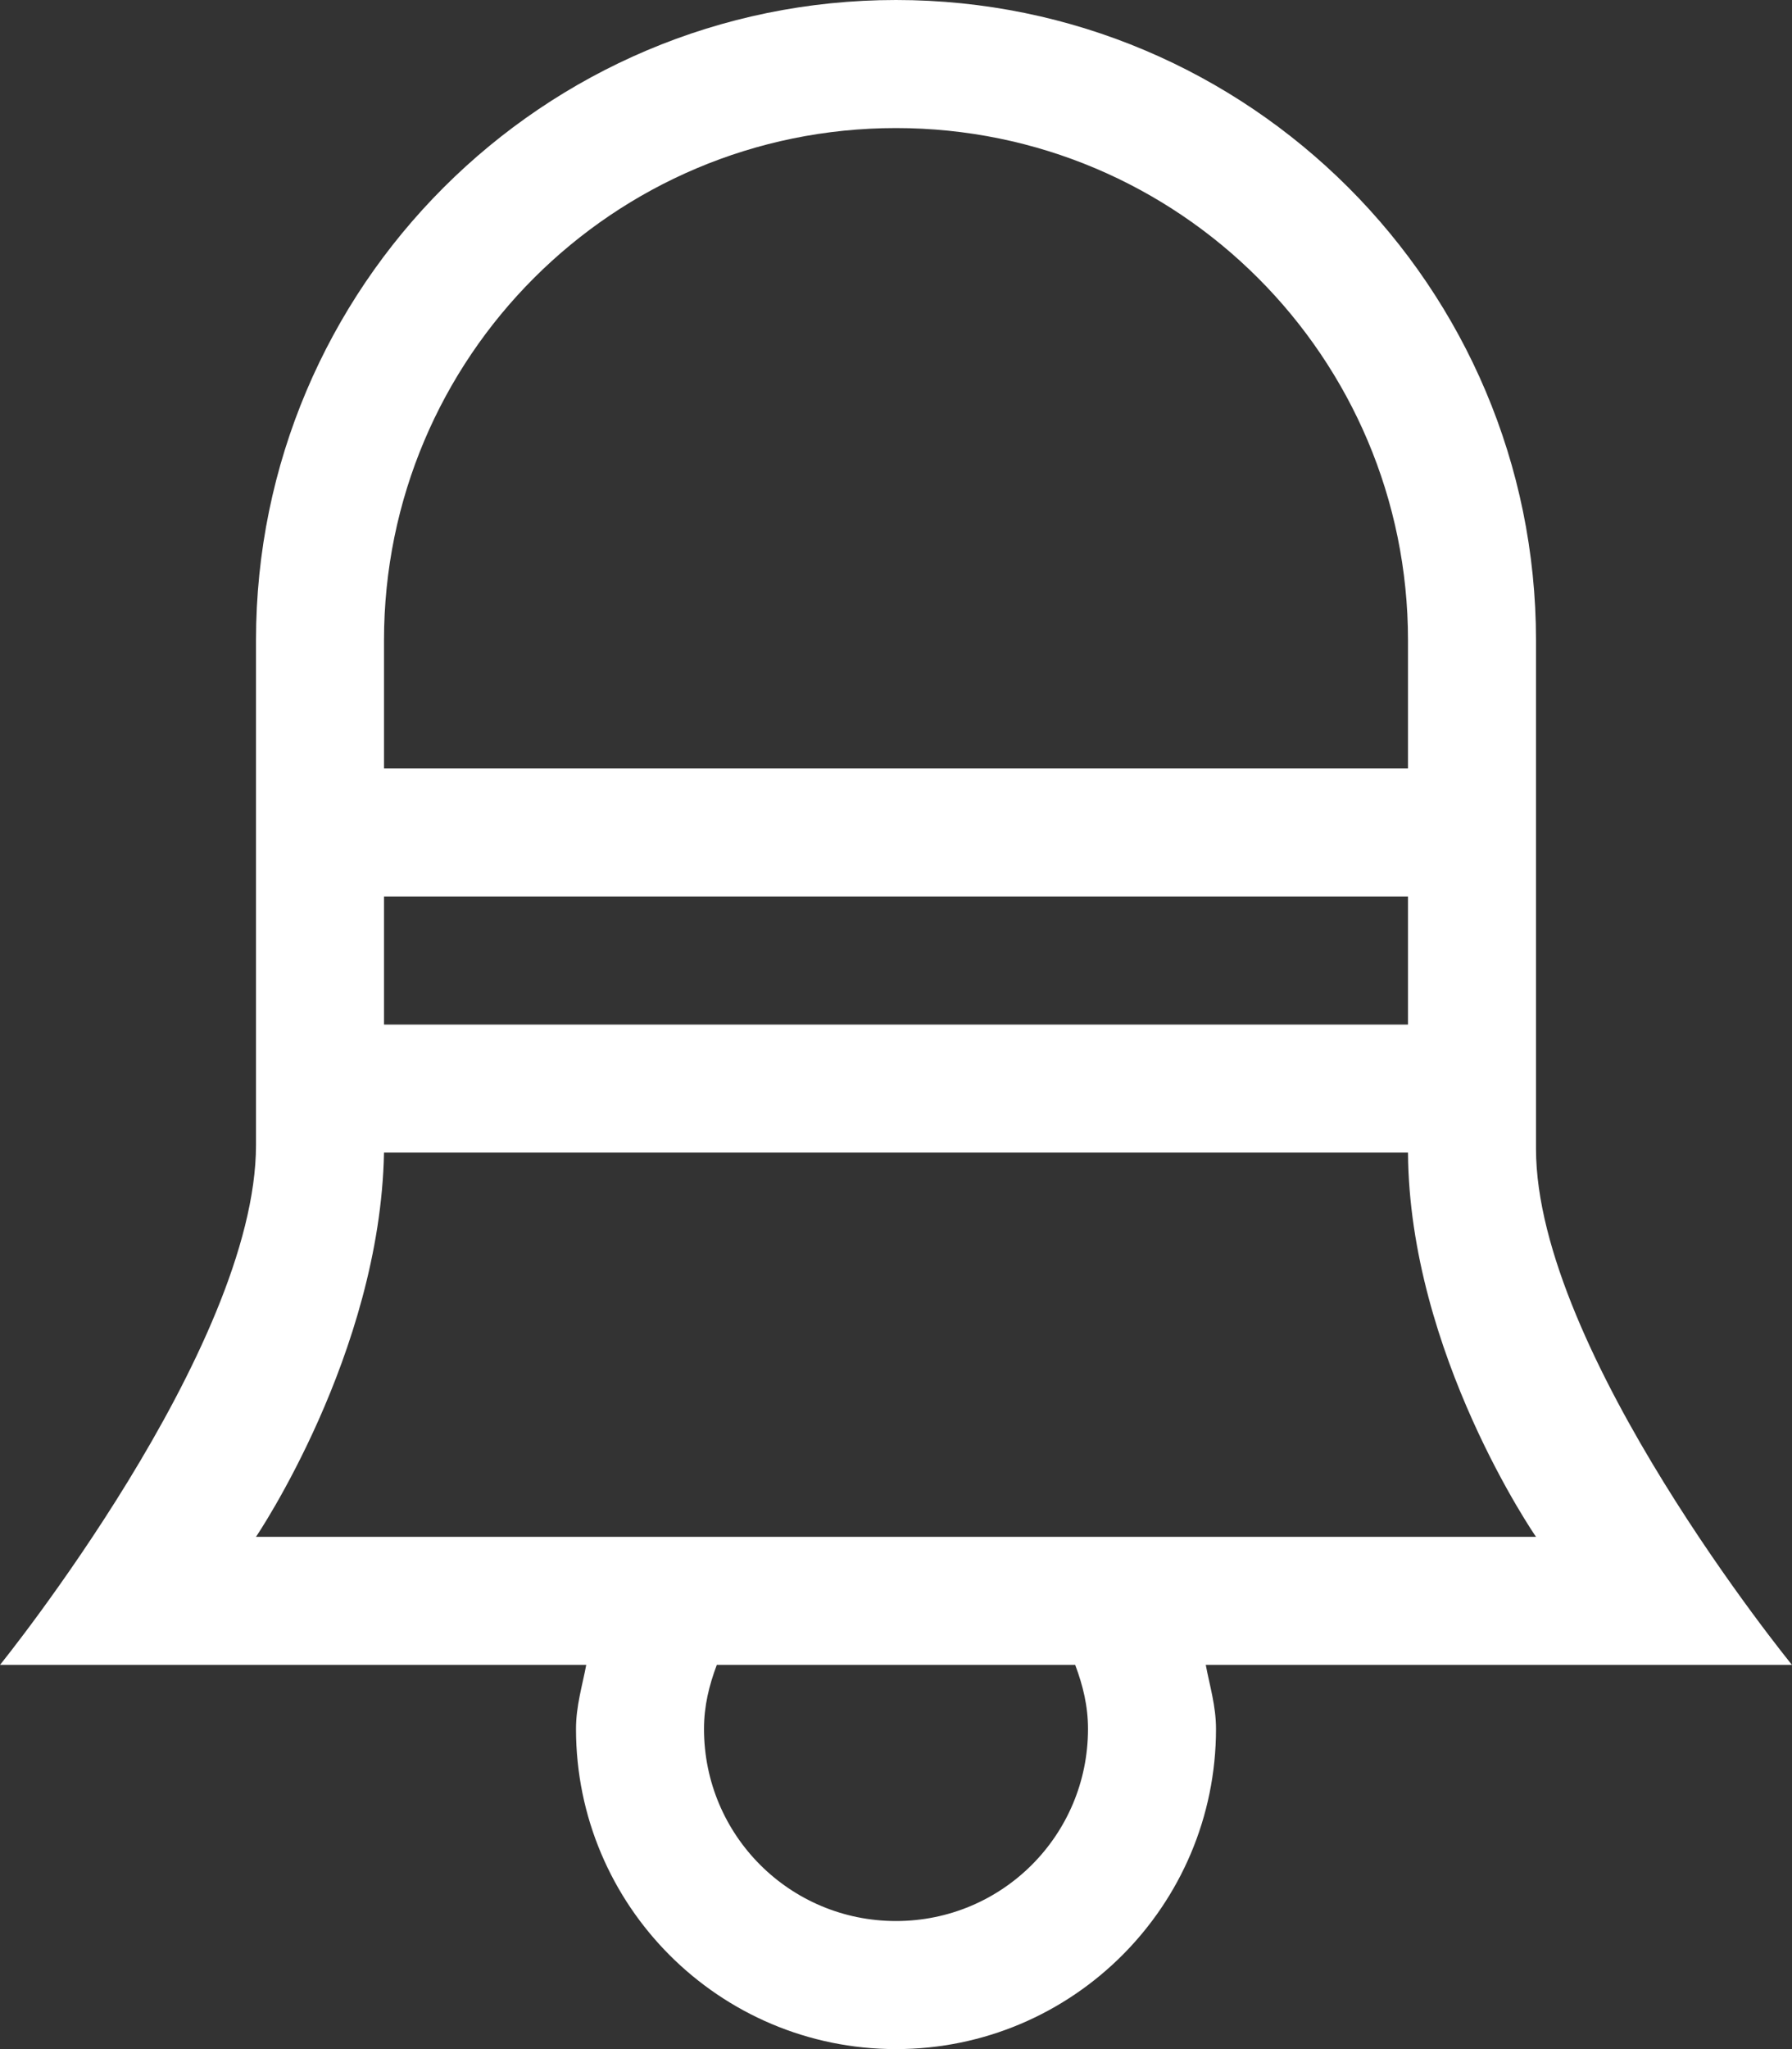 <?xml version="1.0" encoding="UTF-8"?>
<svg width="14px" height="16px" viewBox="0 0 14 16" version="1.1" xmlns="http://www.w3.org/2000/svg" xmlns:xlink="http://www.w3.org/1999/xlink">
    <rect x="0" y="0" width="14" height="16" fill="#333333" stroke="none"/>
    <title>Notifications Copy</title>
    <g id="Page-1" stroke="none" stroke-width="1" fill="none" fill-rule="evenodd">
        <path d="M2,12 C2,12 2.97,10.57 3,9 L11,9 C11.01,10.57 12,12 12,12 L2,12 Z M7,15 C6.17,15 5.5,14.33 5.5,13.5 C5.5,13.32 5.54,13.16 5.6,13 L8.4,13 C8.46,13.16 8.5,13.32 8.5,13.5 C8.5,14.33 7.83,15 7,15 Z M3,7 L11,7 C11,7.32 11,7.65 11,8 L3,8 C3,7.65 3,7.32 3,7 Z M3,5 C3,2.79 4.79,1 7,1 C9.21,1 11,2.79 11,5 C11,5 11,5.4 11,6 L3,6 C3,5.4 3,5 3,5 Z M14,13 C14,13 12,10.55 12,8.97 C12,8.65 12,8.32 12,8 C12,7.65 12,7.32 12,7 C12,6.63 12,6.29 12,6 C12,5.4 12,5 12,5 C12,2.24 9.76,0 7,0 C4.24,0 2,2.24 2,5 C2,5 2,5.4 2,6 C2,6.29 2,6.63 2,7 C2,7.32 2,7.65 2,8 C2,8.31 2,8.63 2,8.94 C2,10.53 0,13 0,13 L4.58,13 C4.55,13.16 4.5,13.32 4.5,13.5 C4.5,14.88 5.62,16 7,16 C8.38,16 9.5,14.88 9.5,13.5 C9.5,13.32 9.45,13.16 9.42,13 L14,13 L14,13 Z" id="Notifications-Copy" fill="#FFFFFF"></path>
    </g>
</svg>